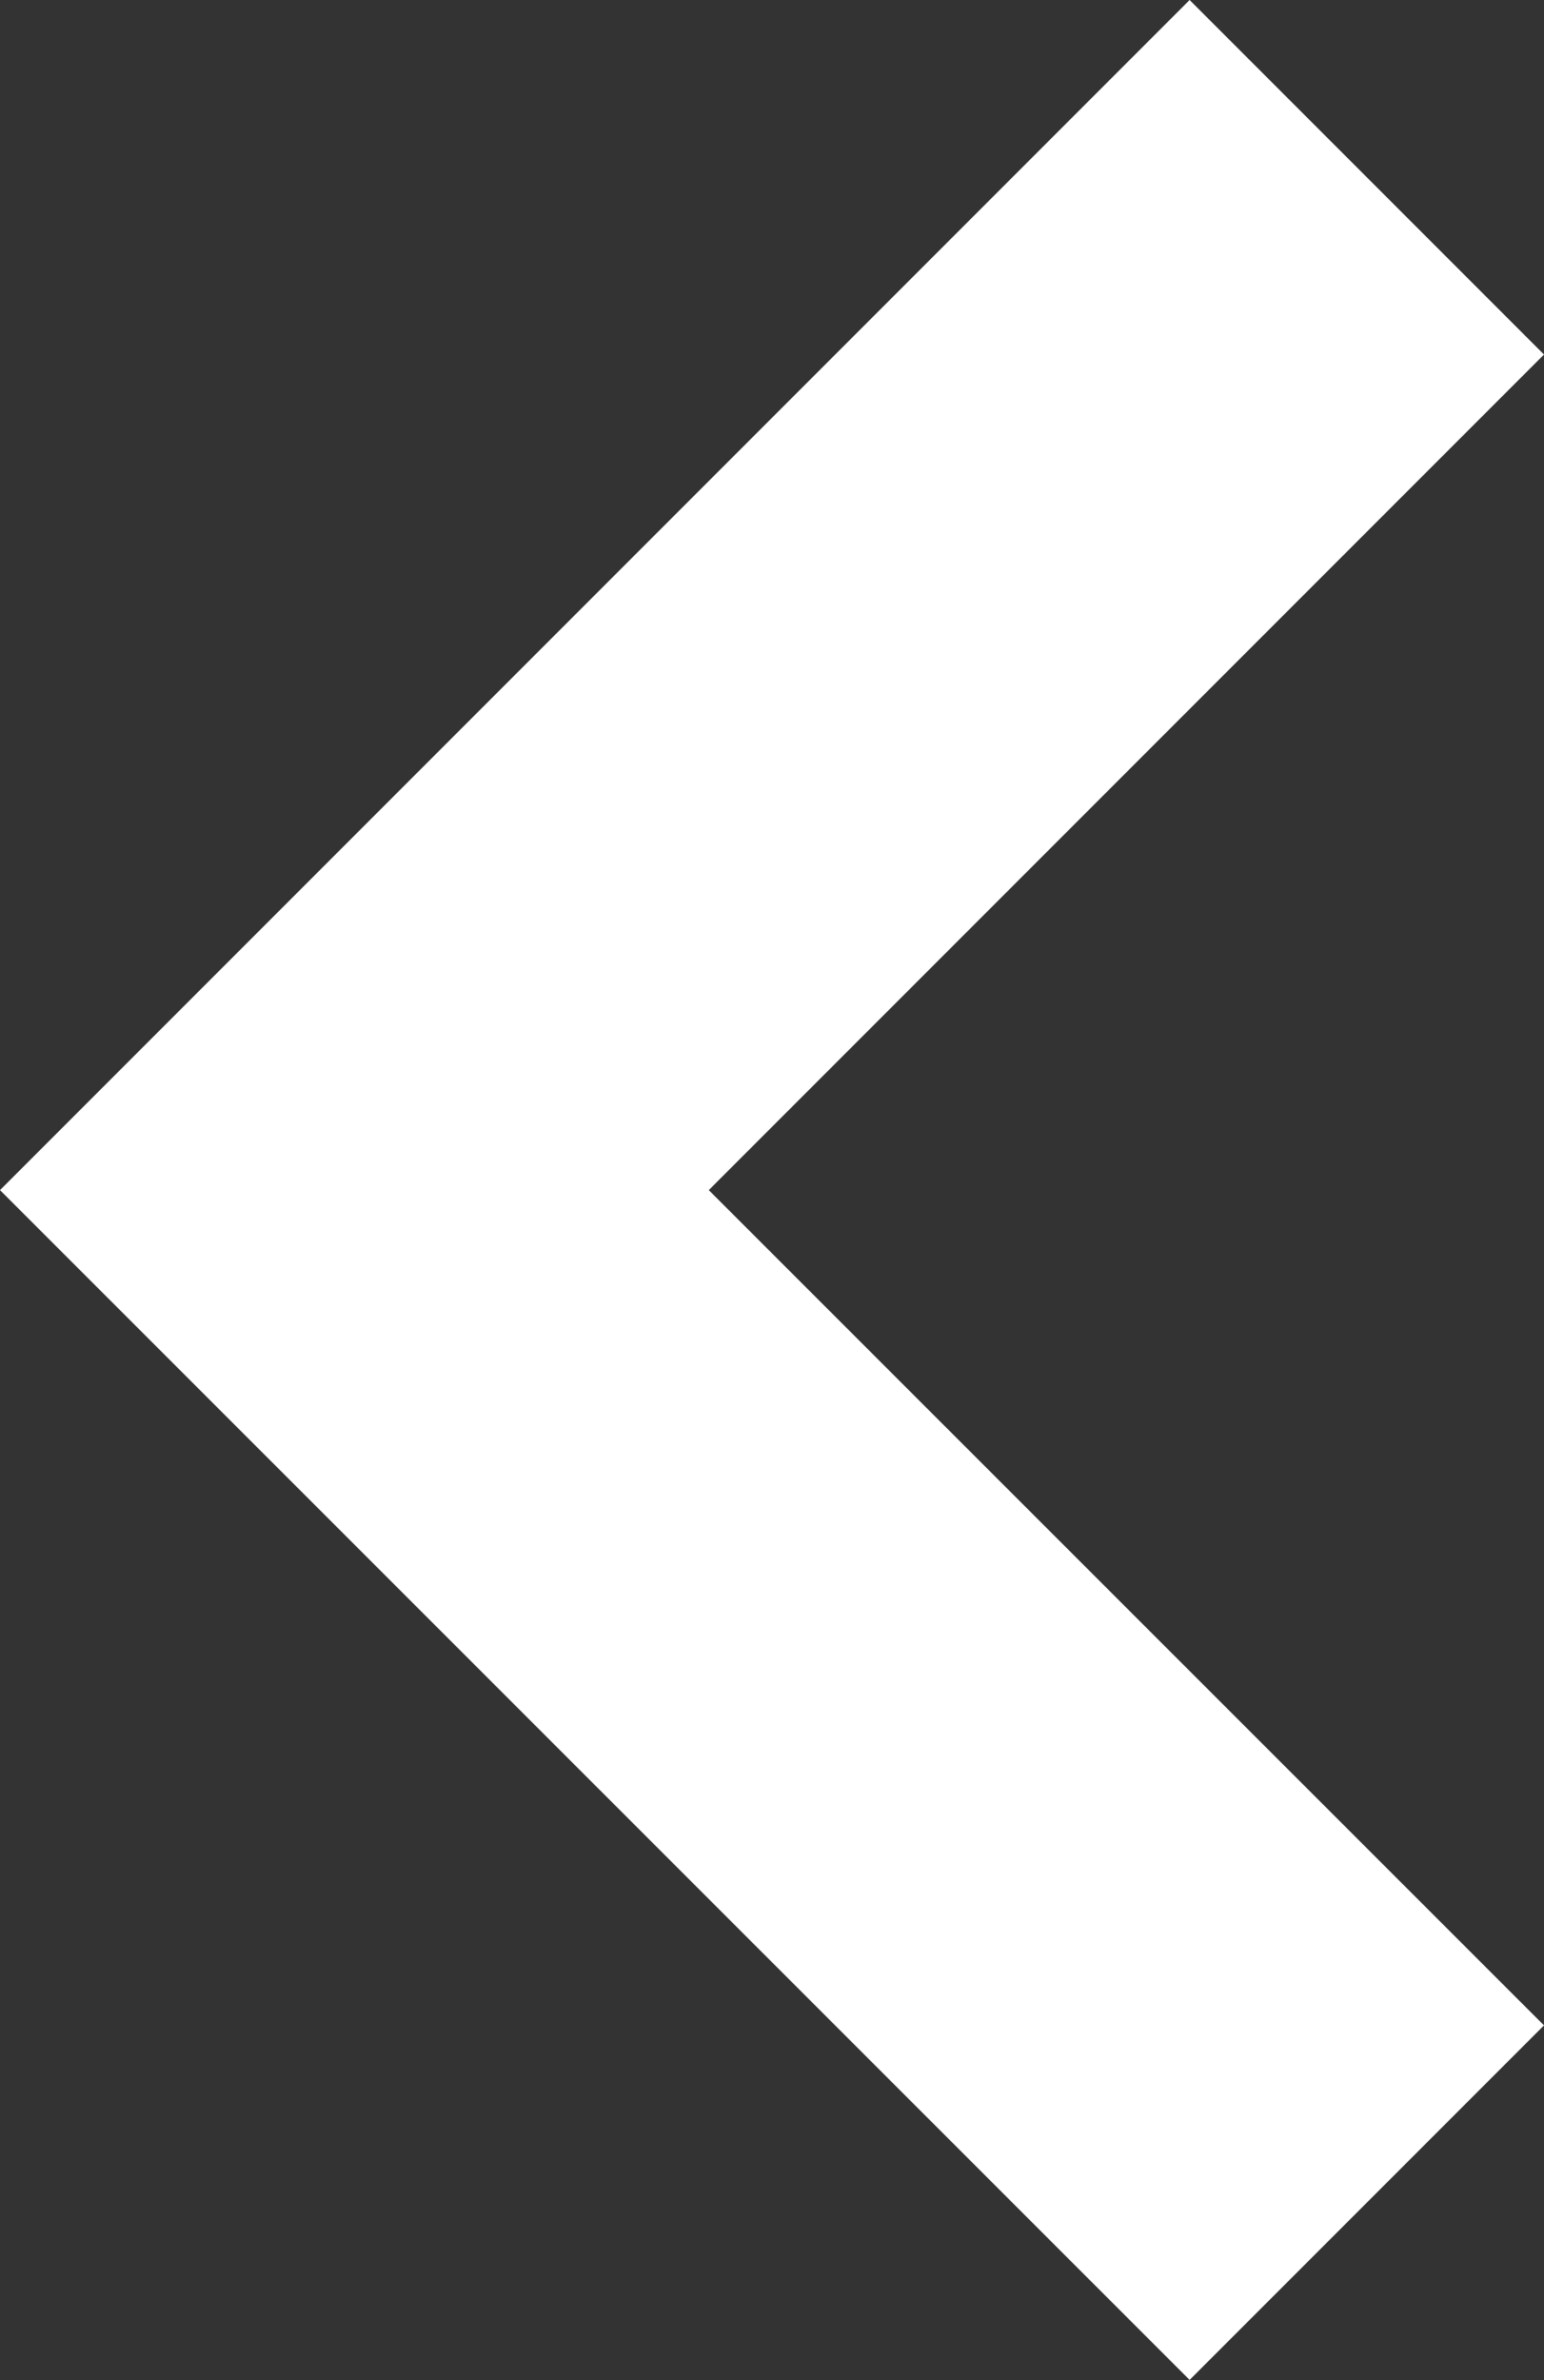 <svg xmlns="http://www.w3.org/2000/svg" width="15.558" height="23.974"><rect width="100%" height="100%" fill="#333333" stroke="none"/><path data-name="Path 114" d="M0 11.987L11.987 0l3.571 3.571-8.416 8.416 8.416 8.413-3.571 3.571z" fill="#fff"/></svg>